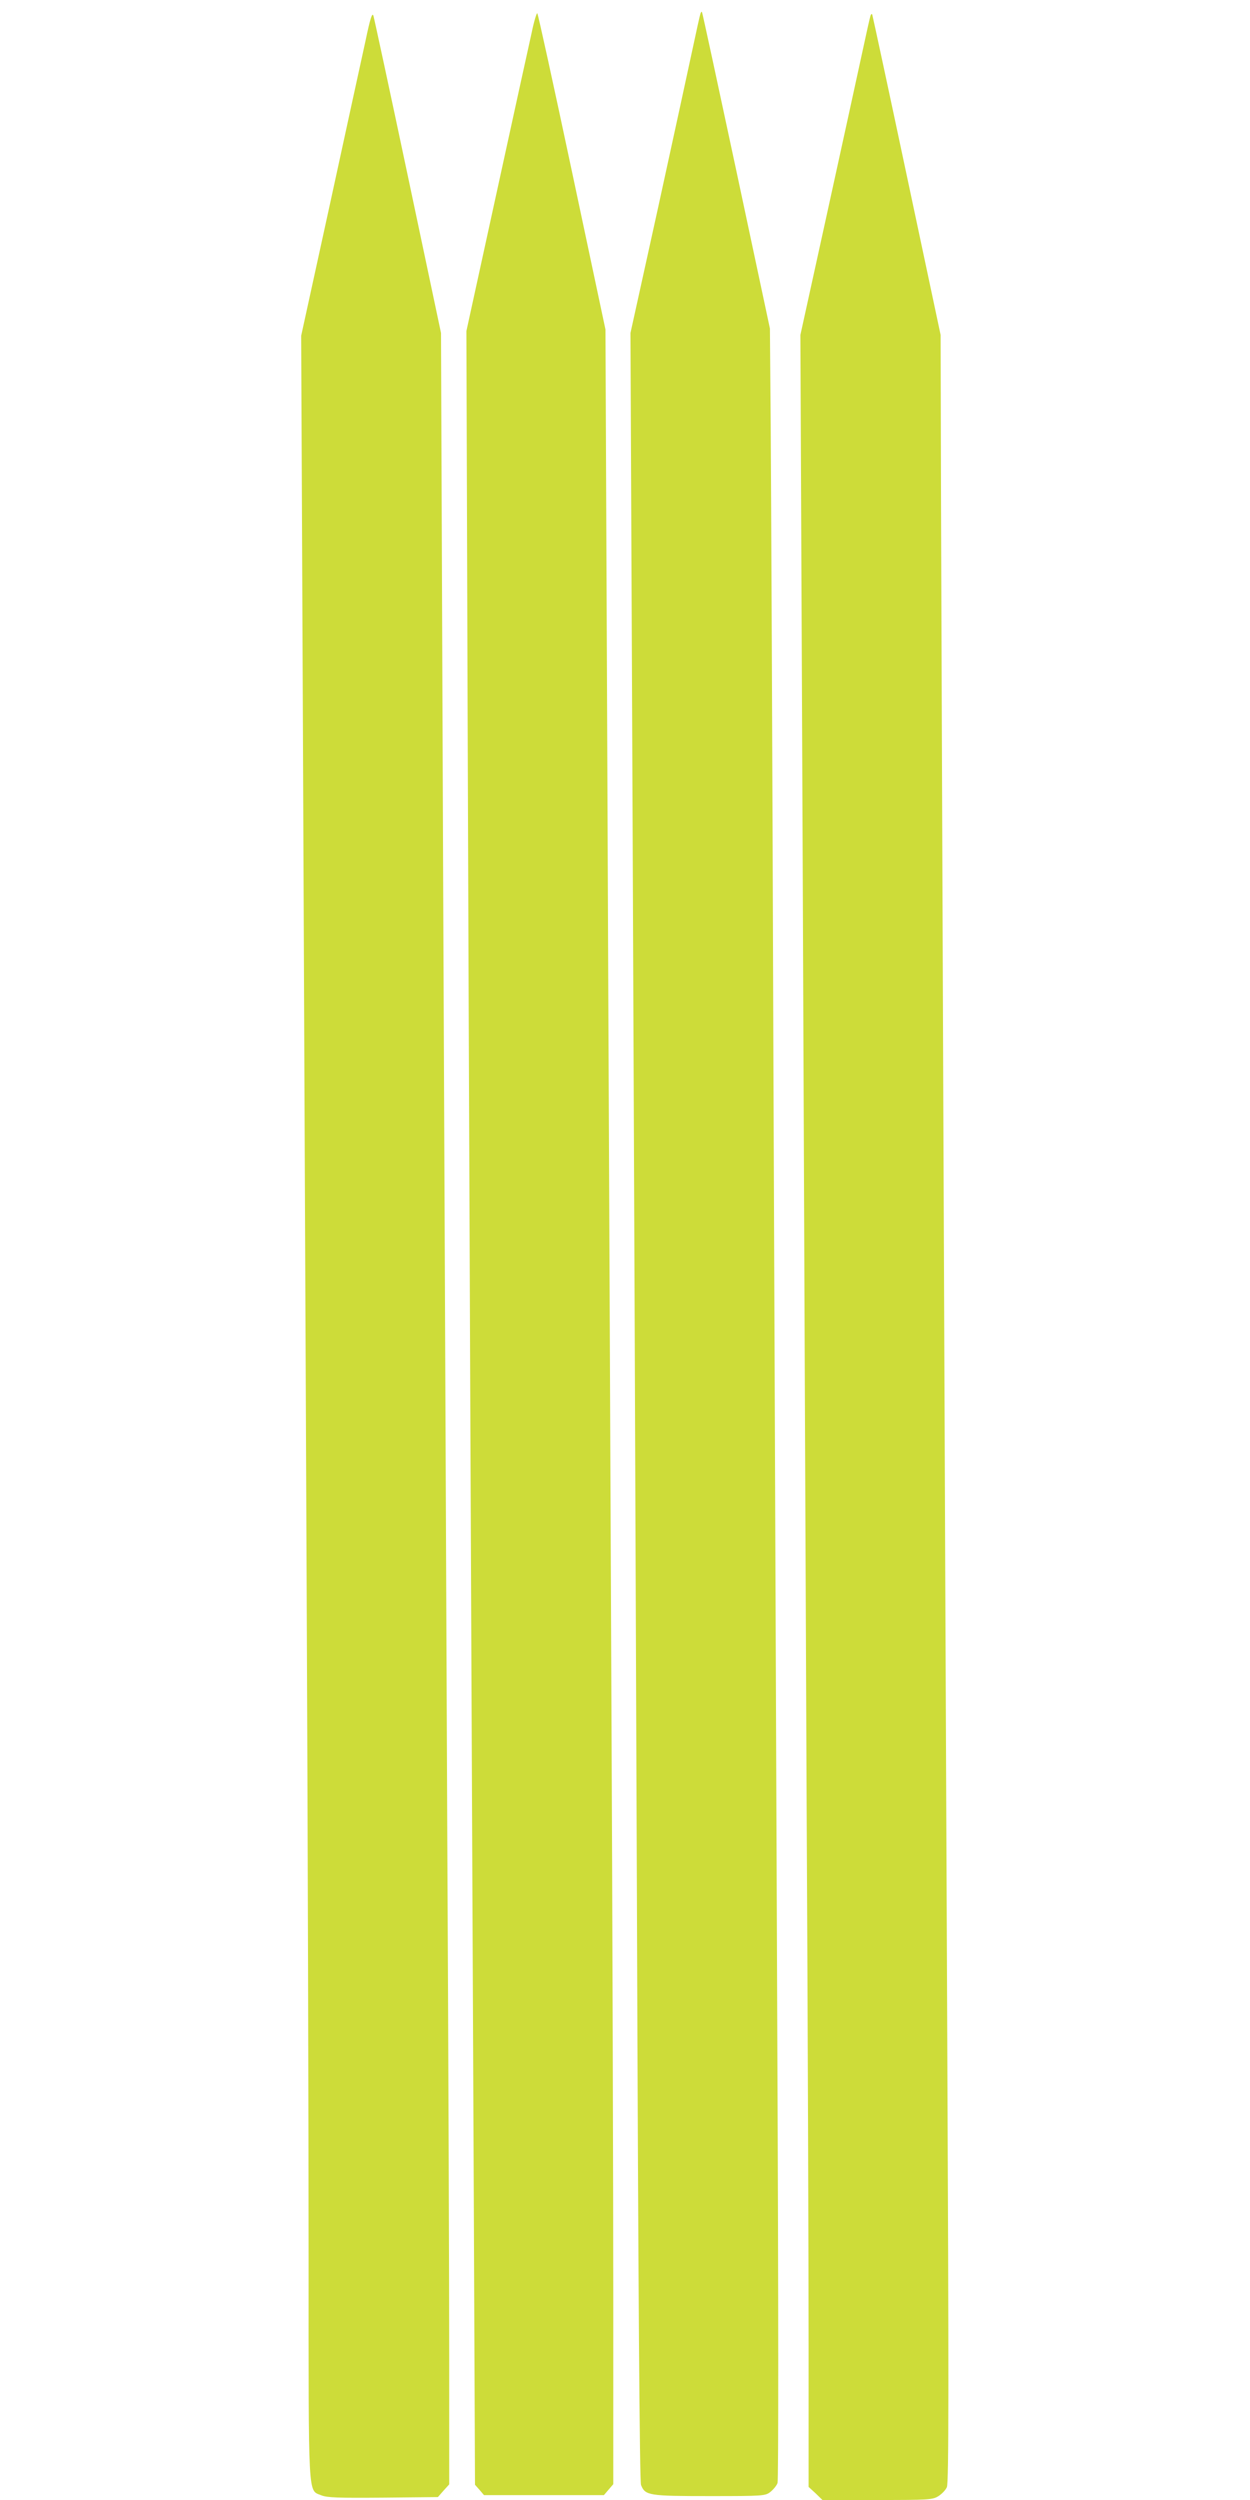 <?xml version="1.0" standalone="no"?>
<!DOCTYPE svg PUBLIC "-//W3C//DTD SVG 20010904//EN"
 "http://www.w3.org/TR/2001/REC-SVG-20010904/DTD/svg10.dtd">
<svg version="1.0" xmlns="http://www.w3.org/2000/svg"
 width="640pt" height="1280pt" viewBox="0 0 640 1280"
 preserveAspectRatio="xMidYMid meet">
<g transform="translate(0,1280) scale(0.1,-0.1)"
fill="#cddc39" stroke="none">
<path d="M1871 12589 c-19 -85 -100 -459 -181 -831 l-148 -677 9 -2028 c5
-1115 13 -3079 19 -4363 6 -1284 10 -2840 10 -3458 0 -1247 -4 -1179 65 -1208
30 -12 85 -14 317 -12 l280 3 29 33 29 32 0 638 c0 350 -4 1566 -10 2702 -5
1136 -14 3327 -21 4870 l-11 2805 -169 800 c-93 440 -173 811 -177 824 -6 19
-16 -10 -41 -130z"/>
<path d="M2722 12632 c-13 -59 -94 -426 -179 -817 l-155 -710 6 -1895 c6
-1850 19 -4847 32 -7708 l6 -1424 23 -26 23 -27 307 0 307 0 24 28 24 28 0
937 c0 515 -4 1952 -10 3192 -5 1240 -15 3301 -20 4579 l-10 2324 -171 806
c-94 443 -174 809 -178 813 -3 4 -17 -41 -29 -100z"/>
<path d="M3586 12729 c-3 -8 -21 -90 -41 -184 -20 -93 -99 -458 -176 -810
l-141 -640 11 -2520 c6 -1386 16 -3859 22 -5495 7 -2045 14 -2984 21 -3003 21
-54 40 -57 351 -57 275 0 285 1 311 21 15 12 32 32 37 46 5 14 5 895 -1 2241
-5 1219 -14 3475 -20 5012 -5 1537 -12 3016 -14 3286 l-4 492 -172 808 c-95
445 -174 811 -176 813 -2 2 -6 -2 -8 -10z"/>
<path d="M4457 12720 c-3 -8 -24 -103 -47 -210 -23 -107 -103 -472 -177 -810
l-135 -615 12 -2750 c6 -1512 15 -3666 20 -4785 6 -1119 10 -2361 10 -2759 l0
-724 36 -33 35 -34 281 0 c262 0 283 1 313 20 17 11 37 31 43 46 10 20 10 542
2 2297 -14 3135 -29 6930 -32 7907 l-2 815 -173 815 c-95 448 -175 820 -177
825 -2 6 -6 3 -9 -5z"/>
</g>
</svg>
